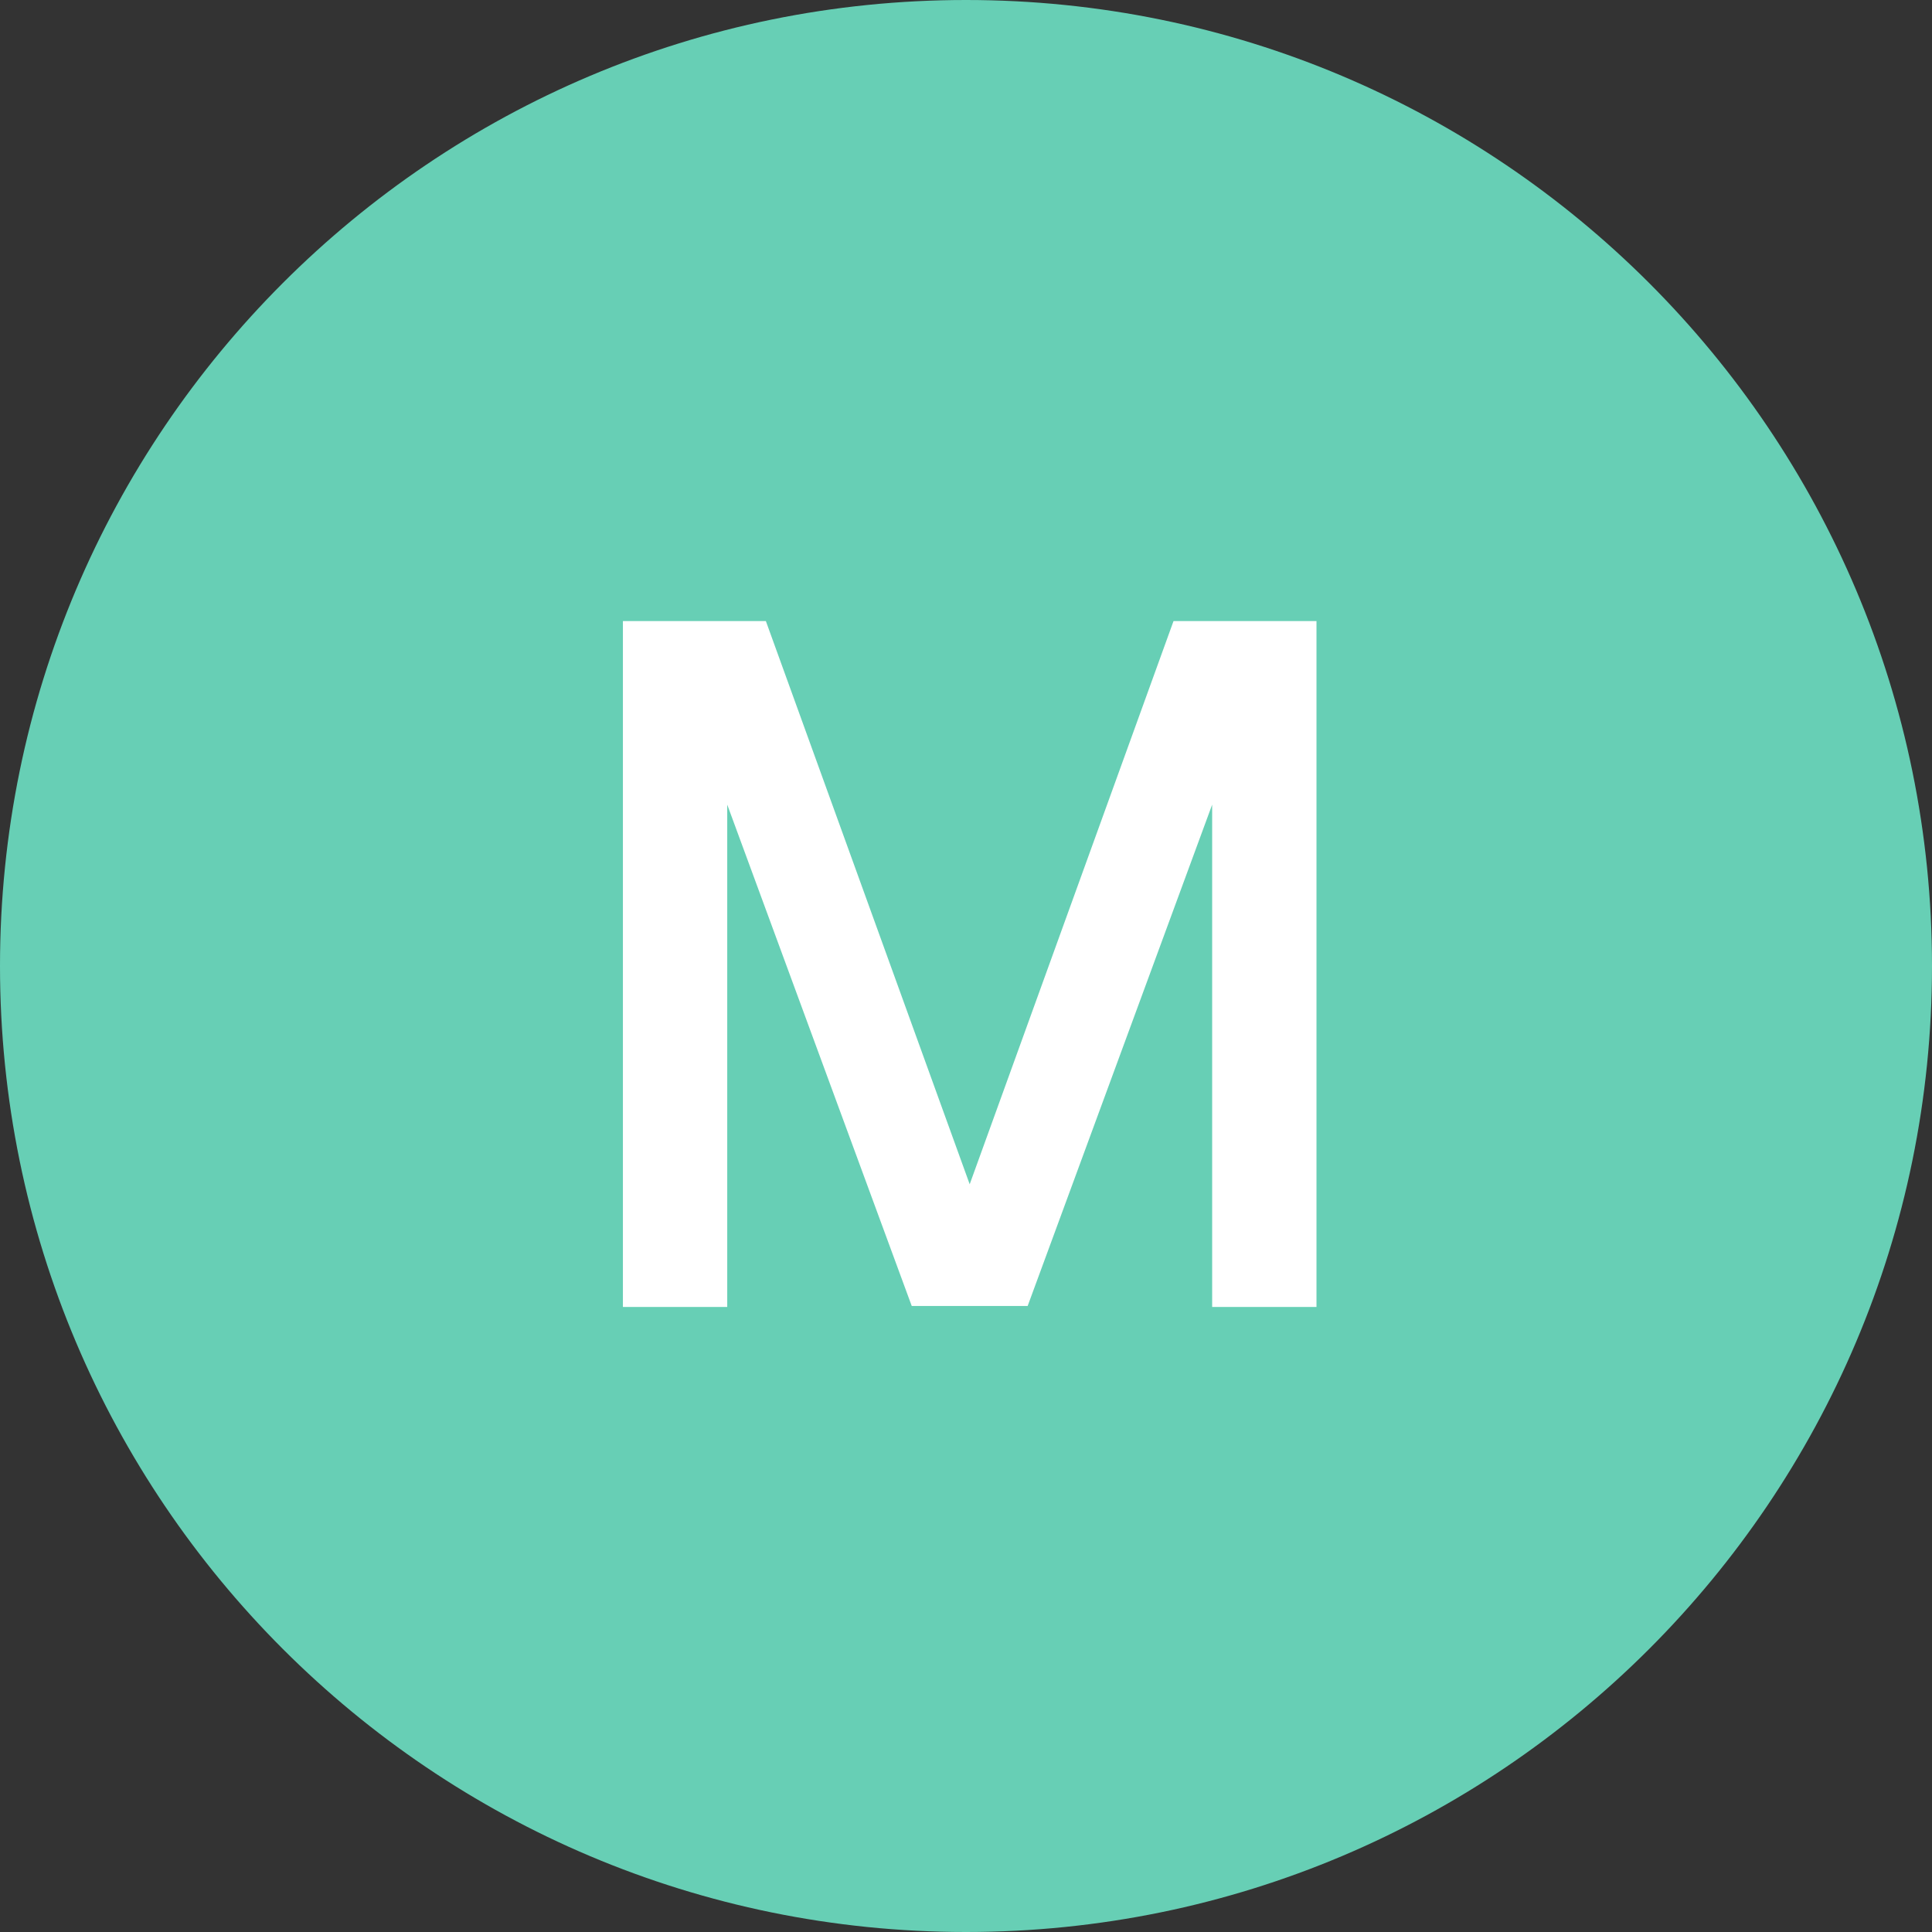 <svg width="68" height="68" viewBox="0 0 68 68" fill="none" xmlns="http://www.w3.org/2000/svg">
<rect x="0" y="0" width="68" height="68" fill="#333333" stroke="none"/>
<g clip-path="url(#clip0_106_43)">
<path d="M34 68C52.778 68 68 52.778 68 34C68 15.222 52.778 0 34 0C15.222 0 0 15.222 0 34C0 52.778 15.222 68 34 68Z" fill="#67CFB5"/>
<path d="M21.924 46V21.86H26.956L34.13 41.682L41.304 21.86H46.336V46H42.664V28.32L36.17 45.966H32.09L25.596 28.32V46H21.924Z" fill="white"/>
</g>
<defs>
<clipPath id="clip0_106_43">
<rect width="68" height="68" fill="white"/>
</clipPath>
</defs>
</svg>
